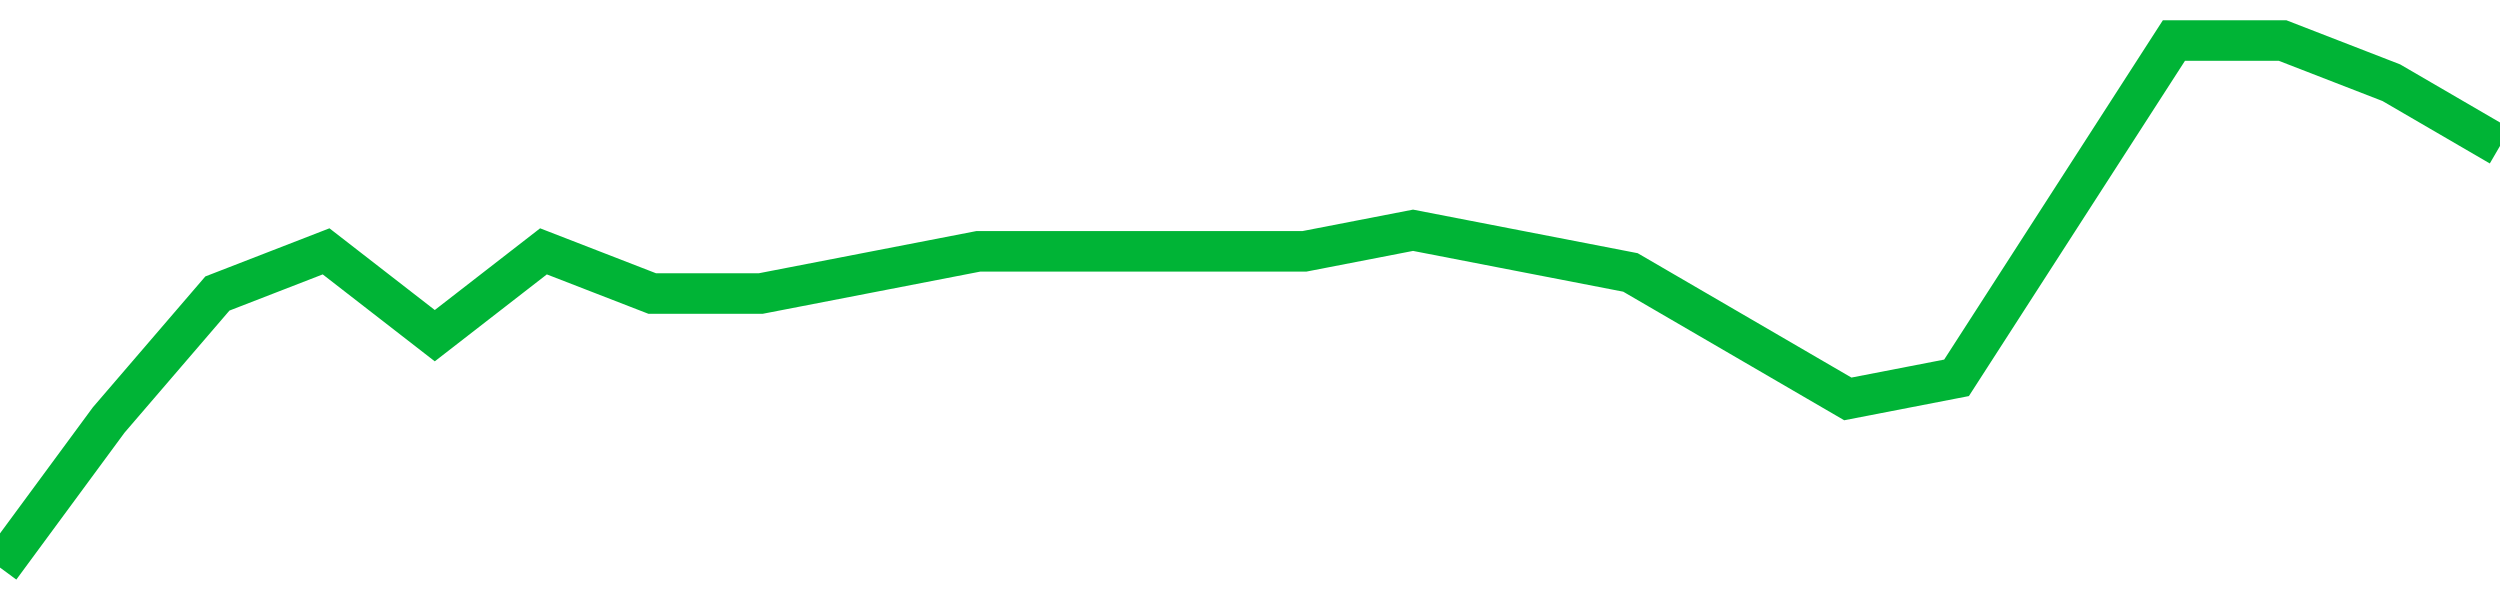 <!-- Generated with https://github.com/jxxe/sparkline/ --><svg viewBox="0 0 185 45" class="sparkline" xmlns="http://www.w3.org/2000/svg"><path class="sparkline--fill" d="M 0 42 L 0 42 L 8.043 31.08 L 16.087 21.72 L 24.13 18.6 L 32.174 24.84 L 40.217 18.6 L 48.261 21.72 L 56.304 21.72 L 64.348 20.16 L 72.391 18.6 L 80.435 18.6 L 88.478 18.6 L 96.522 18.6 L 104.565 17.04 L 112.609 18.6 L 120.652 20.16 L 128.696 24.84 L 136.739 29.52 L 144.783 27.96 L 152.826 15.48 L 160.87 3 L 168.913 3 L 176.957 6.12 L 185 10.8 V 45 L 0 45 Z" stroke="none" fill="none" ></path><path class="sparkline--line" d="M 0 42 L 0 42 L 8.043 31.08 L 16.087 21.72 L 24.13 18.6 L 32.174 24.84 L 40.217 18.6 L 48.261 21.72 L 56.304 21.72 L 64.348 20.16 L 72.391 18.6 L 80.435 18.6 L 88.478 18.6 L 96.522 18.6 L 104.565 17.04 L 112.609 18.6 L 120.652 20.16 L 128.696 24.84 L 136.739 29.52 L 144.783 27.96 L 152.826 15.48 L 160.87 3 L 168.913 3 L 176.957 6.12 L 185 10.8" fill="none" stroke-width="3" stroke="#00B436" ></path></svg>